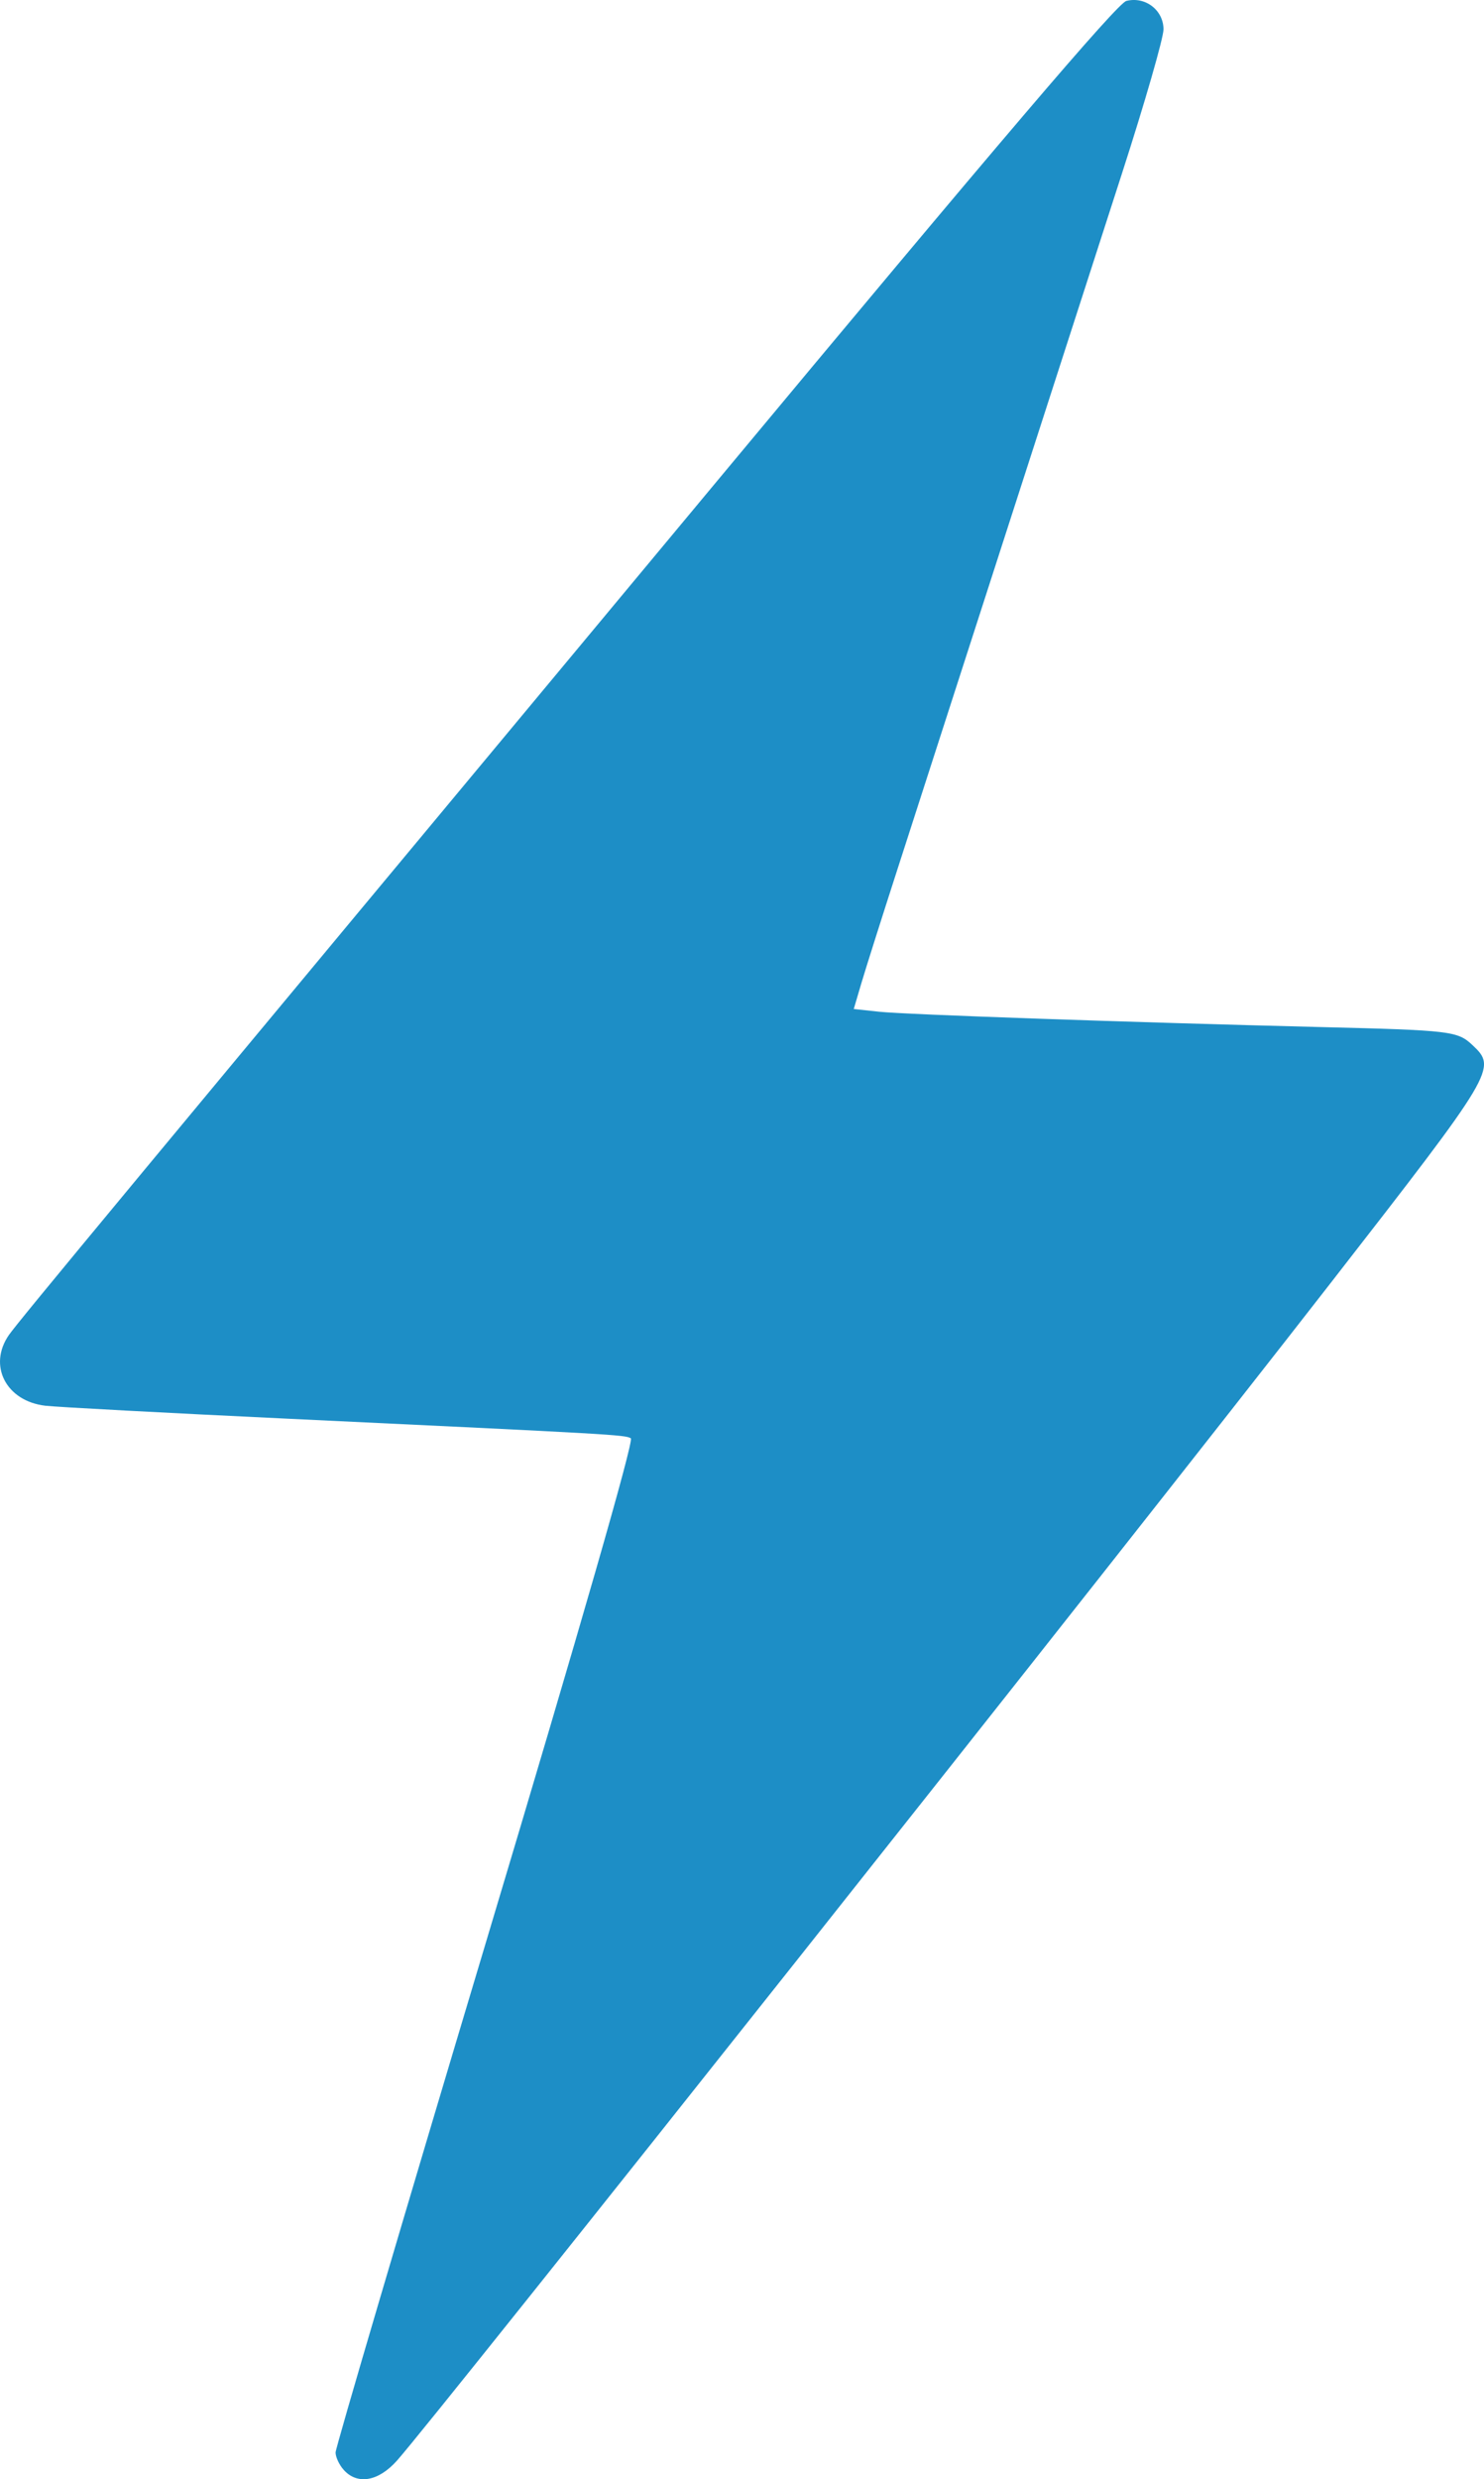 <?xml version="1.0" encoding="UTF-8" standalone="no"?>
<!-- Created with Inkscape (http://www.inkscape.org/) -->

<svg
   width="57.882mm"
   height="96.647mm"
   viewBox="0 0 57.882 96.647"
   version="1.1"
   id="svg1"
   xml:space="preserve"
   xmlns="http://www.w3.org/2000/svg"
   xmlns:svg="http://www.w3.org/2000/svg"><defs
     id="defs1" /><g
     id="layer1"
     transform="translate(-8.291,-23.078)"><path
       style="fill:#1d8ec6;fill-opacity:1;stroke-width:0.192"
       d="m 21.698,119.363 c -0.175,-0.193 -0.318,-0.499 -0.318,-0.68 0,-0.18 2.636,-9.122 5.859,-19.869 3.733,-12.451 5.786,-19.586 5.657,-19.666 -0.22,-0.136 -0.663,-0.161 -13.342,-0.762 -4.757,-0.226 -9.028,-0.454 -9.49,-0.507 -1.536,-0.177 -2.253,-1.569 -1.423,-2.762 0.369,-0.531 4.607,-5.639 27.381,-33.001 11.255,-13.524 15.852,-18.914 16.202,-19.002 0.738,-0.185 1.448,0.359 1.448,1.109 0,0.332 -0.729,2.86 -1.62,5.618 -0.891,2.757 -2.974,9.209 -4.629,14.336 -1.655,5.127 -3.511,10.879 -4.126,12.782 -0.615,1.903 -1.25,3.908 -1.412,4.457 l -0.294,0.997 0.995,0.106 c 1.037,0.11 9.787,0.414 17.237,0.598 5.06,0.125 5.319,0.156 5.901,0.703 0.96,0.902 0.895,1.011 -5.498,9.23 -8.44,10.85 -34.886,44.188 -36.447,45.946 -0.725,0.816 -1.544,0.962 -2.08,0.369 z"
       id="path1" /></g></svg>
